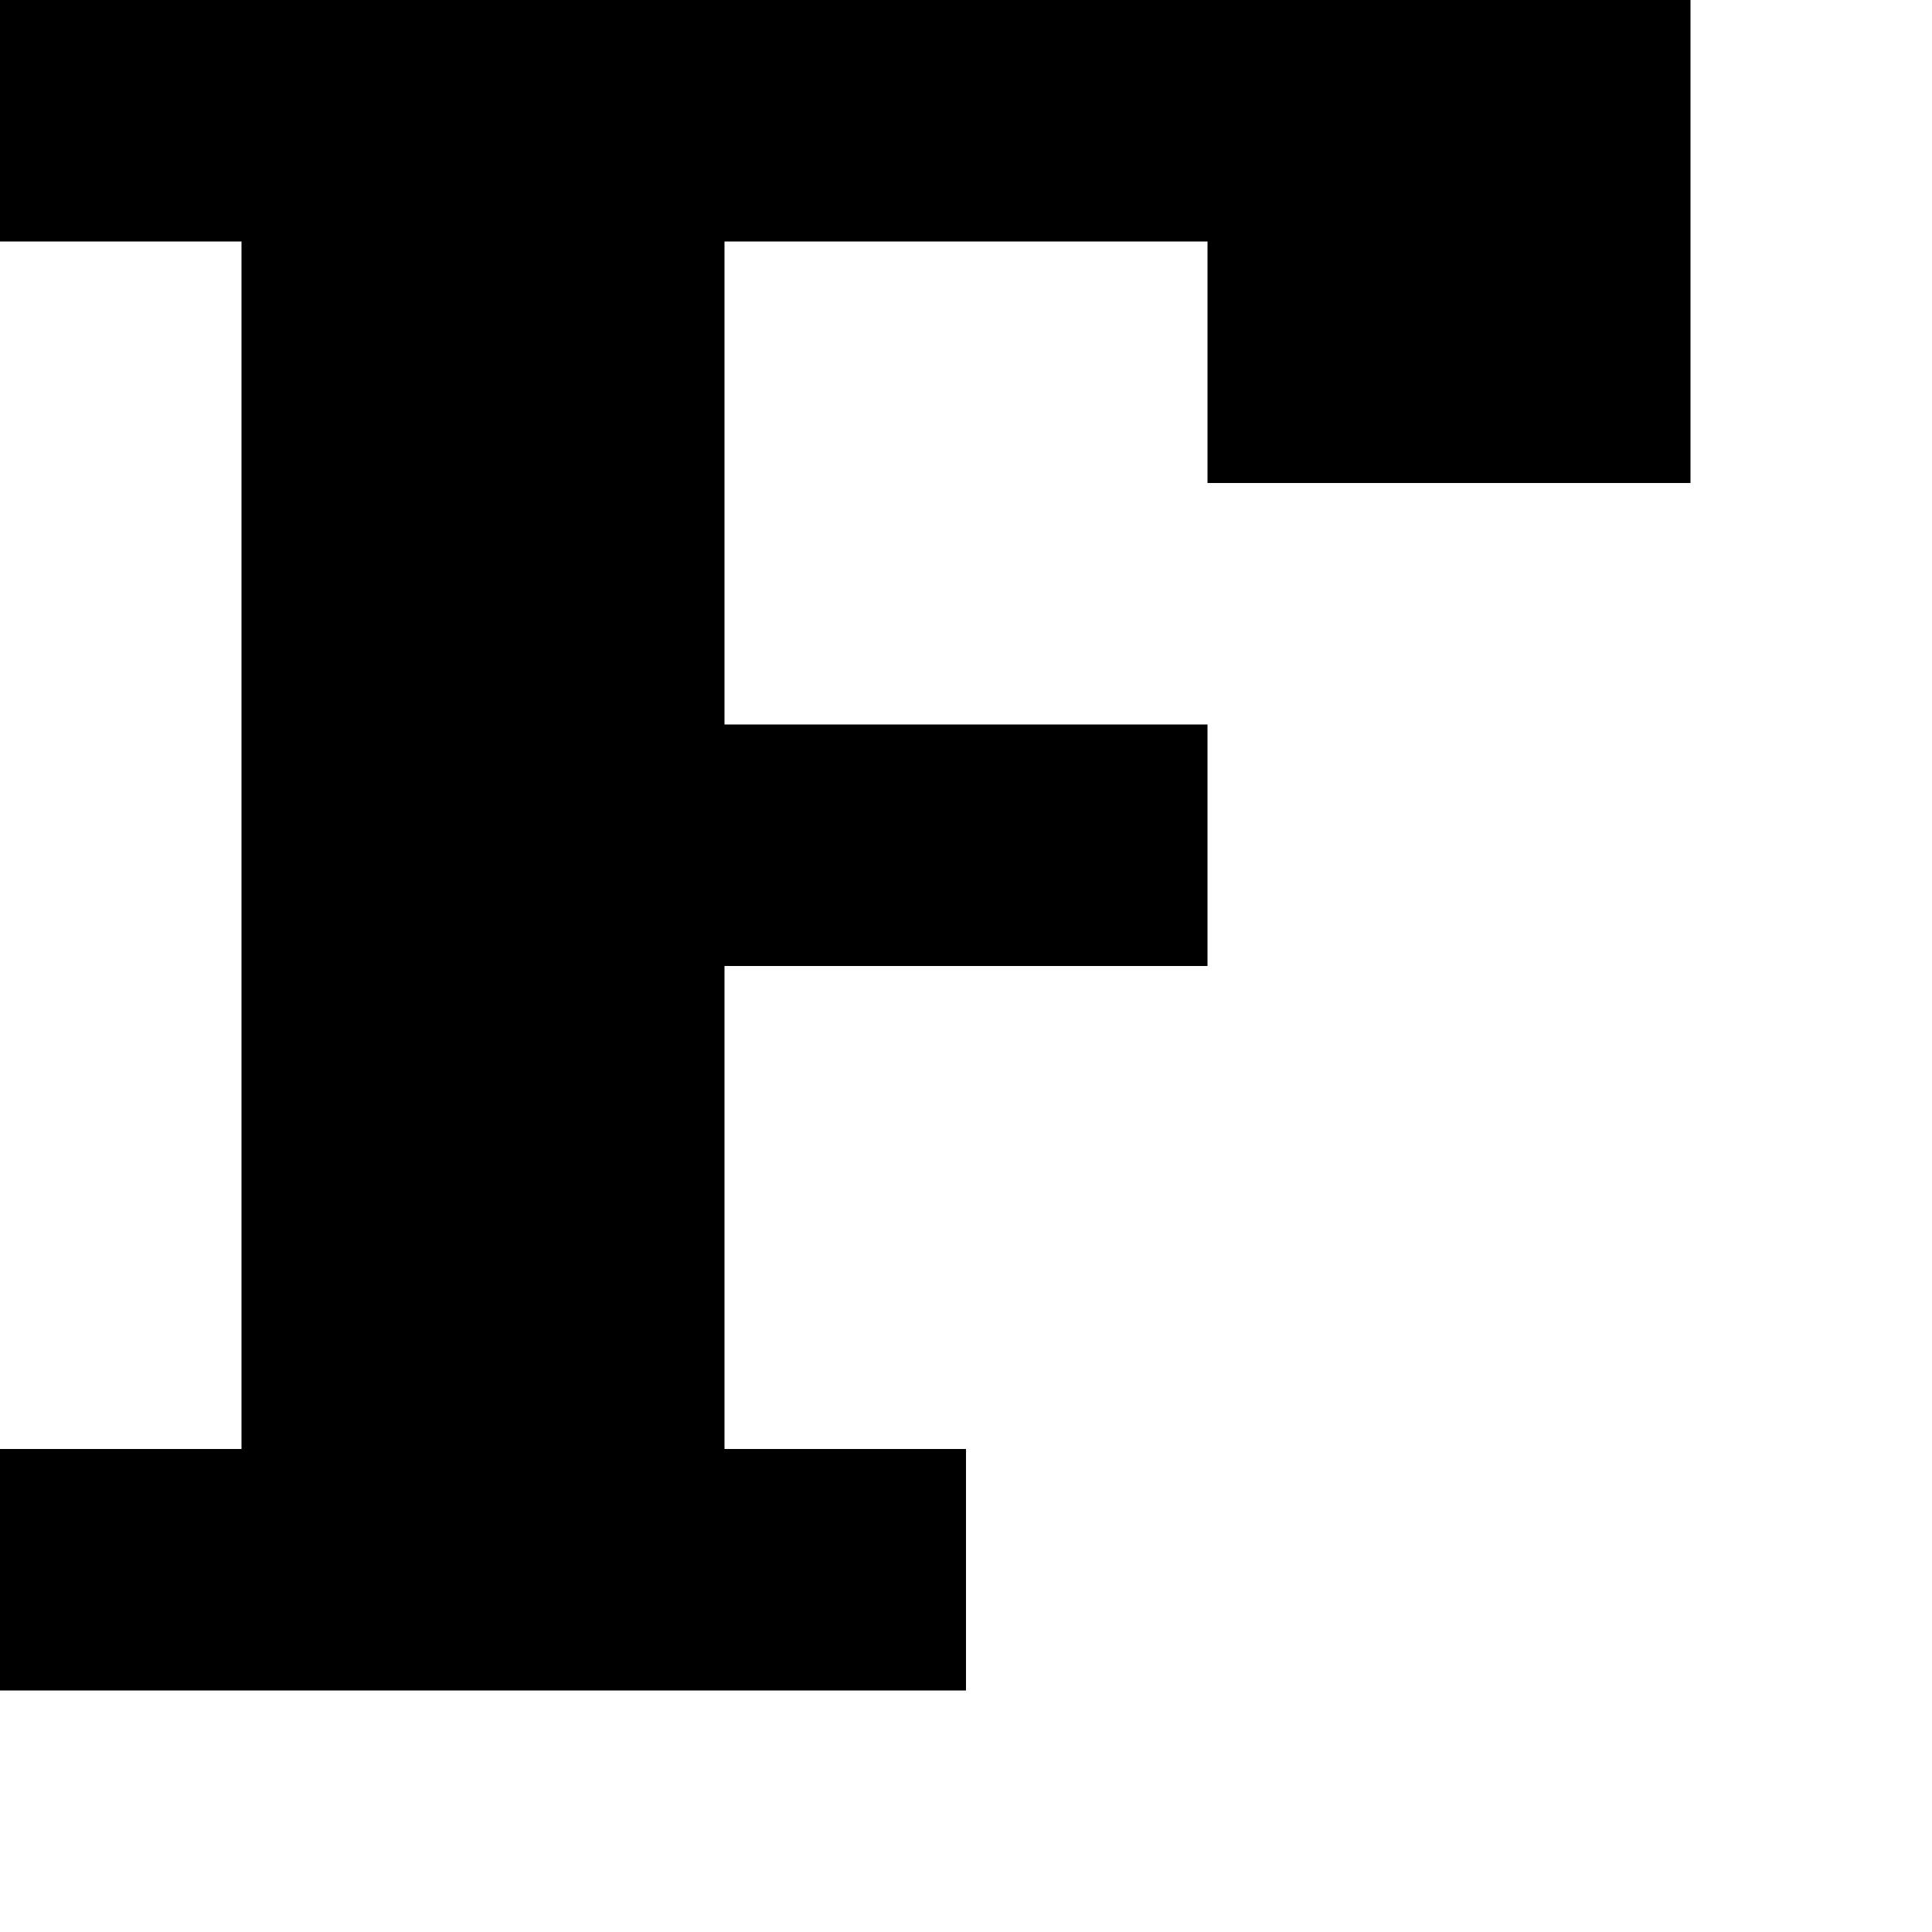 <?xml version="1.0" standalone="no"?>
<!DOCTYPE svg PUBLIC "-//W3C//DTD SVG 20010904//EN"
 "http://www.w3.org/TR/2001/REC-SVG-20010904/DTD/svg10.dtd">
<svg version="1.0" xmlns="http://www.w3.org/2000/svg"
 width="32pt" height="32pt" viewBox="0 0 32 32"
 preserveAspectRatio="xMidYMid meet">
<g transform="translate(0,32) scale(1,-1)"
fill="#000000" stroke="none">
<path d="M0 30 l0 -2 2 0 2 0 0 -10 0 -10 -2 0 -2 0 0 -2 0 -2 8 0 8 0 0 2 0
2 -2 0 -2 0 0 4 0 4 4 0 4 0 0 2 0 2 -4 0 -4 0 0 4 0 4 4 0 4 0 0 -2 0 -2 4 0
4 0 0 4 0 4 -14 0 -14 0 0 -2z"/>
</g>
</svg>
